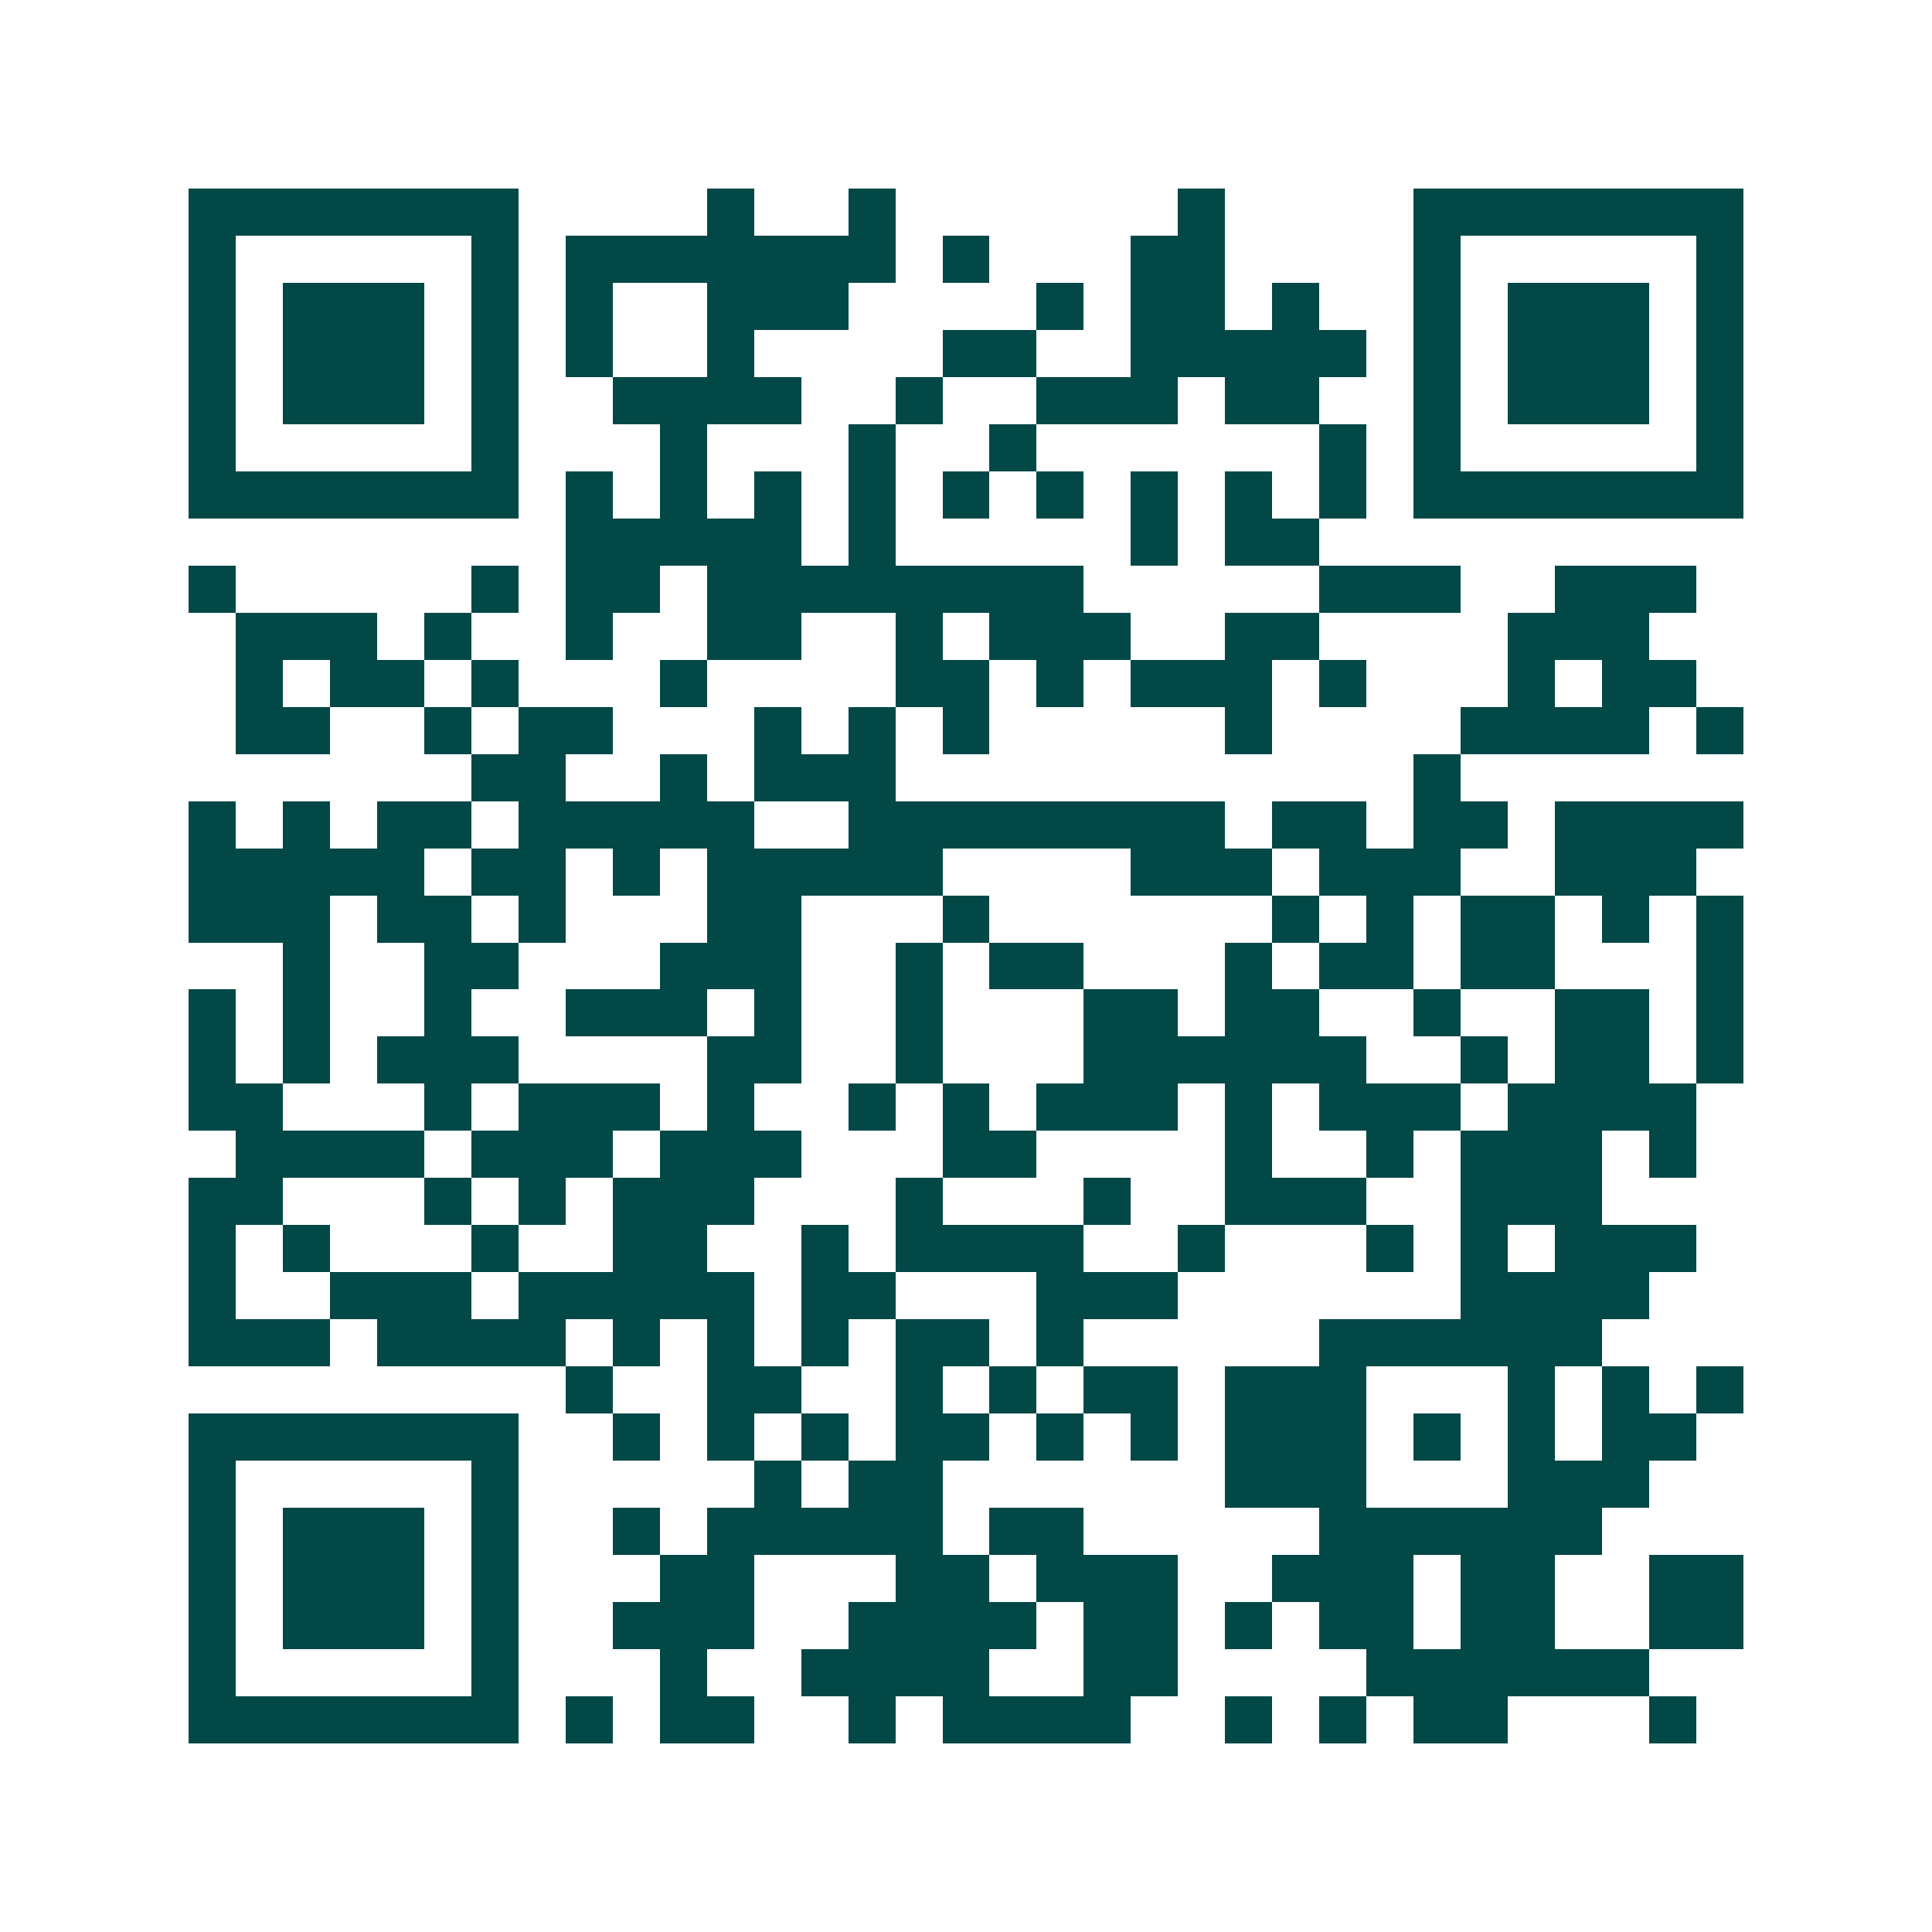 <svg xmlns="http://www.w3.org/2000/svg" width="200" height="200" viewBox="0 0 41 41" shape-rendering="crispEdges"><path fill="#ffffff" d="M0 0h41v41H0z"/><path stroke="#014847" d="M4 4.5h7m4 0h1m2 0h1m6 0h1m4 0h7M4 5.5h1m5 0h1m1 0h7m1 0h1m3 0h2m4 0h1m5 0h1M4 6.5h1m1 0h3m1 0h1m1 0h1m2 0h3m4 0h1m1 0h2m1 0h1m2 0h1m1 0h3m1 0h1M4 7.5h1m1 0h3m1 0h1m1 0h1m2 0h1m4 0h2m2 0h5m1 0h1m1 0h3m1 0h1M4 8.5h1m1 0h3m1 0h1m2 0h4m2 0h1m2 0h3m1 0h2m2 0h1m1 0h3m1 0h1M4 9.5h1m5 0h1m3 0h1m3 0h1m2 0h1m6 0h1m1 0h1m5 0h1M4 10.5h7m1 0h1m1 0h1m1 0h1m1 0h1m1 0h1m1 0h1m1 0h1m1 0h1m1 0h1m1 0h7M12 11.5h5m1 0h1m5 0h1m1 0h2M4 12.5h1m5 0h1m1 0h2m1 0h8m5 0h3m2 0h3M5 13.5h3m1 0h1m2 0h1m2 0h2m2 0h1m1 0h3m2 0h2m4 0h3M5 14.5h1m1 0h2m1 0h1m3 0h1m4 0h2m1 0h1m1 0h3m1 0h1m3 0h1m1 0h2M5 15.5h2m2 0h1m1 0h2m3 0h1m1 0h1m1 0h1m5 0h1m4 0h4m1 0h1M10 16.5h2m2 0h1m1 0h3m11 0h1M4 17.5h1m1 0h1m1 0h2m1 0h5m2 0h8m1 0h2m1 0h2m1 0h4M4 18.5h5m1 0h2m1 0h1m1 0h5m4 0h3m1 0h3m2 0h3M4 19.5h3m1 0h2m1 0h1m3 0h2m3 0h1m6 0h1m1 0h1m1 0h2m1 0h1m1 0h1M6 20.5h1m2 0h2m3 0h3m2 0h1m1 0h2m3 0h1m1 0h2m1 0h2m3 0h1M4 21.5h1m1 0h1m2 0h1m2 0h3m1 0h1m2 0h1m3 0h2m1 0h2m2 0h1m2 0h2m1 0h1M4 22.5h1m1 0h1m1 0h3m4 0h2m2 0h1m3 0h6m2 0h1m1 0h2m1 0h1M4 23.5h2m3 0h1m1 0h3m1 0h1m2 0h1m1 0h1m1 0h3m1 0h1m1 0h3m1 0h4M5 24.5h4m1 0h3m1 0h3m3 0h2m4 0h1m2 0h1m1 0h3m1 0h1M4 25.5h2m3 0h1m1 0h1m1 0h3m3 0h1m3 0h1m2 0h3m2 0h3M4 26.5h1m1 0h1m3 0h1m2 0h2m2 0h1m1 0h4m2 0h1m3 0h1m1 0h1m1 0h3M4 27.5h1m2 0h3m1 0h5m1 0h2m3 0h3m6 0h4M4 28.5h3m1 0h4m1 0h1m1 0h1m1 0h1m1 0h2m1 0h1m5 0h6M12 29.5h1m2 0h2m2 0h1m1 0h1m1 0h2m1 0h3m3 0h1m1 0h1m1 0h1M4 30.5h7m2 0h1m1 0h1m1 0h1m1 0h2m1 0h1m1 0h1m1 0h3m1 0h1m1 0h1m1 0h2M4 31.5h1m5 0h1m5 0h1m1 0h2m6 0h3m3 0h3M4 32.5h1m1 0h3m1 0h1m2 0h1m1 0h5m1 0h2m5 0h6M4 33.5h1m1 0h3m1 0h1m3 0h2m3 0h2m1 0h3m2 0h3m1 0h2m2 0h2M4 34.5h1m1 0h3m1 0h1m2 0h3m2 0h4m1 0h2m1 0h1m1 0h2m1 0h2m2 0h2M4 35.5h1m5 0h1m3 0h1m2 0h4m2 0h2m4 0h6M4 36.5h7m1 0h1m1 0h2m2 0h1m1 0h4m2 0h1m1 0h1m1 0h2m3 0h1"/></svg>
